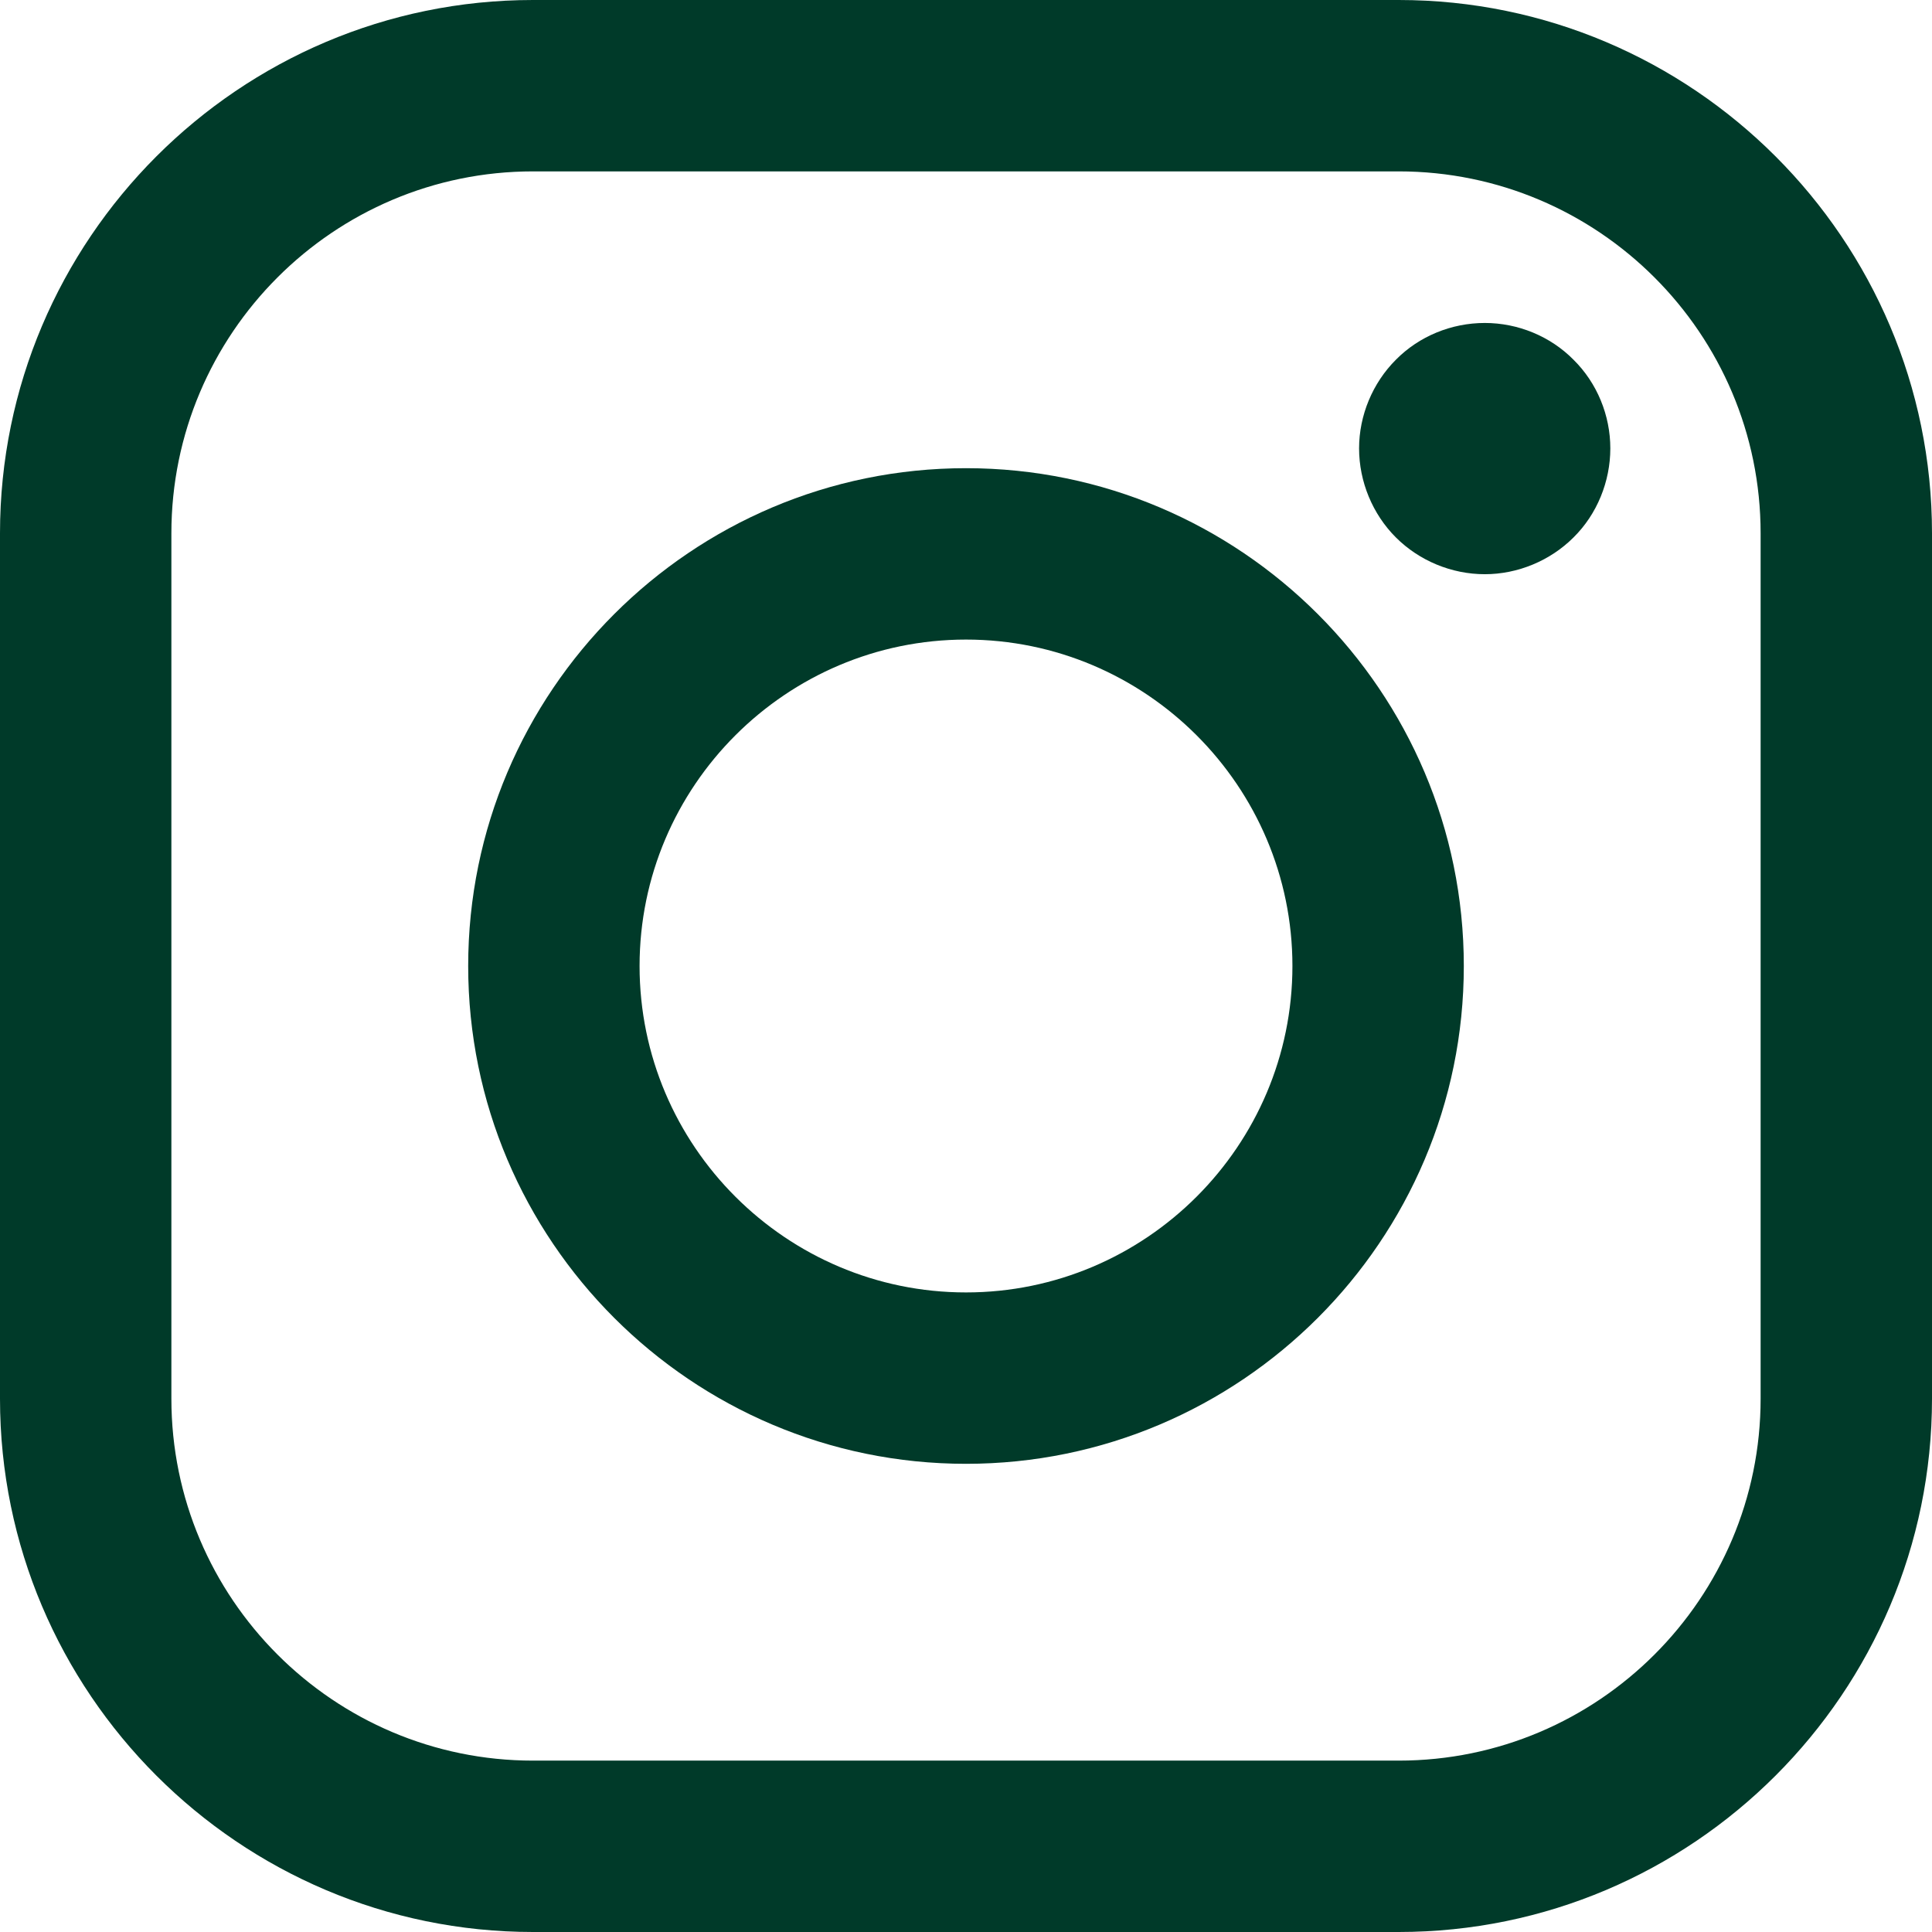 <?xml version="1.0" encoding="UTF-8"?>
<svg xmlns="http://www.w3.org/2000/svg" xmlns:xlink="http://www.w3.org/1999/xlink" width="24px" height="24px" viewBox="0 0 24 24" version="1.1">
<g id="surface1">
<path style=" stroke:none;fill-rule:nonzero;fill:rgb(0%,22.745%,16.078%);fill-opacity:1;" d="M 17.375 0 L 6.621 0 C 2.973 0 0 2.973 0 6.625 L 0 17.375 C 0 21.027 2.973 24 6.621 24 L 17.375 24 C 21.027 24 24 21.027 24 17.375 L 24 6.625 C 24 2.973 21.027 0 17.375 0 Z M 21.871 17.375 C 21.871 19.855 19.855 21.871 17.375 21.871 L 6.621 21.871 C 4.145 21.871 2.129 19.855 2.129 17.375 L 2.129 6.625 C 2.129 4.145 4.145 2.129 6.621 2.129 L 17.375 2.129 C 19.855 2.129 21.871 4.145 21.871 6.625 Z M 21.871 17.375 "/>
<path style=" stroke:none;fill-rule:nonzero;fill:rgb(0%,22.745%,16.078%);fill-opacity:1;" d="M 12 5.816 C 8.59 5.816 5.816 8.59 5.816 12 C 5.816 15.41 8.59 18.184 12 18.184 C 15.41 18.184 18.184 15.41 18.184 12 C 18.184 8.59 15.41 5.816 12 5.816 Z M 12 16.055 C 9.766 16.055 7.945 14.234 7.945 12 C 7.945 9.766 9.766 7.945 12 7.945 C 14.234 7.945 16.055 9.766 16.055 12 C 16.055 14.234 14.234 16.055 12 16.055 Z M 12 16.055 "/>
<path style=" stroke:none;fill-rule:nonzero;fill:rgb(0%,22.745%,16.078%);fill-opacity:1;" d="M 18.445 4.012 C 18.031 4.012 17.629 4.176 17.34 4.469 C 17.051 4.758 16.883 5.16 16.883 5.57 C 16.883 5.984 17.051 6.387 17.34 6.676 C 17.629 6.965 18.031 7.133 18.445 7.133 C 18.855 7.133 19.258 6.965 19.547 6.676 C 19.84 6.387 20.004 5.98 20.004 5.57 C 20.004 5.16 19.84 4.758 19.547 4.469 C 19.258 4.176 18.855 4.012 18.445 4.012 Z M 18.445 4.012 "/>
</g>
</svg>
